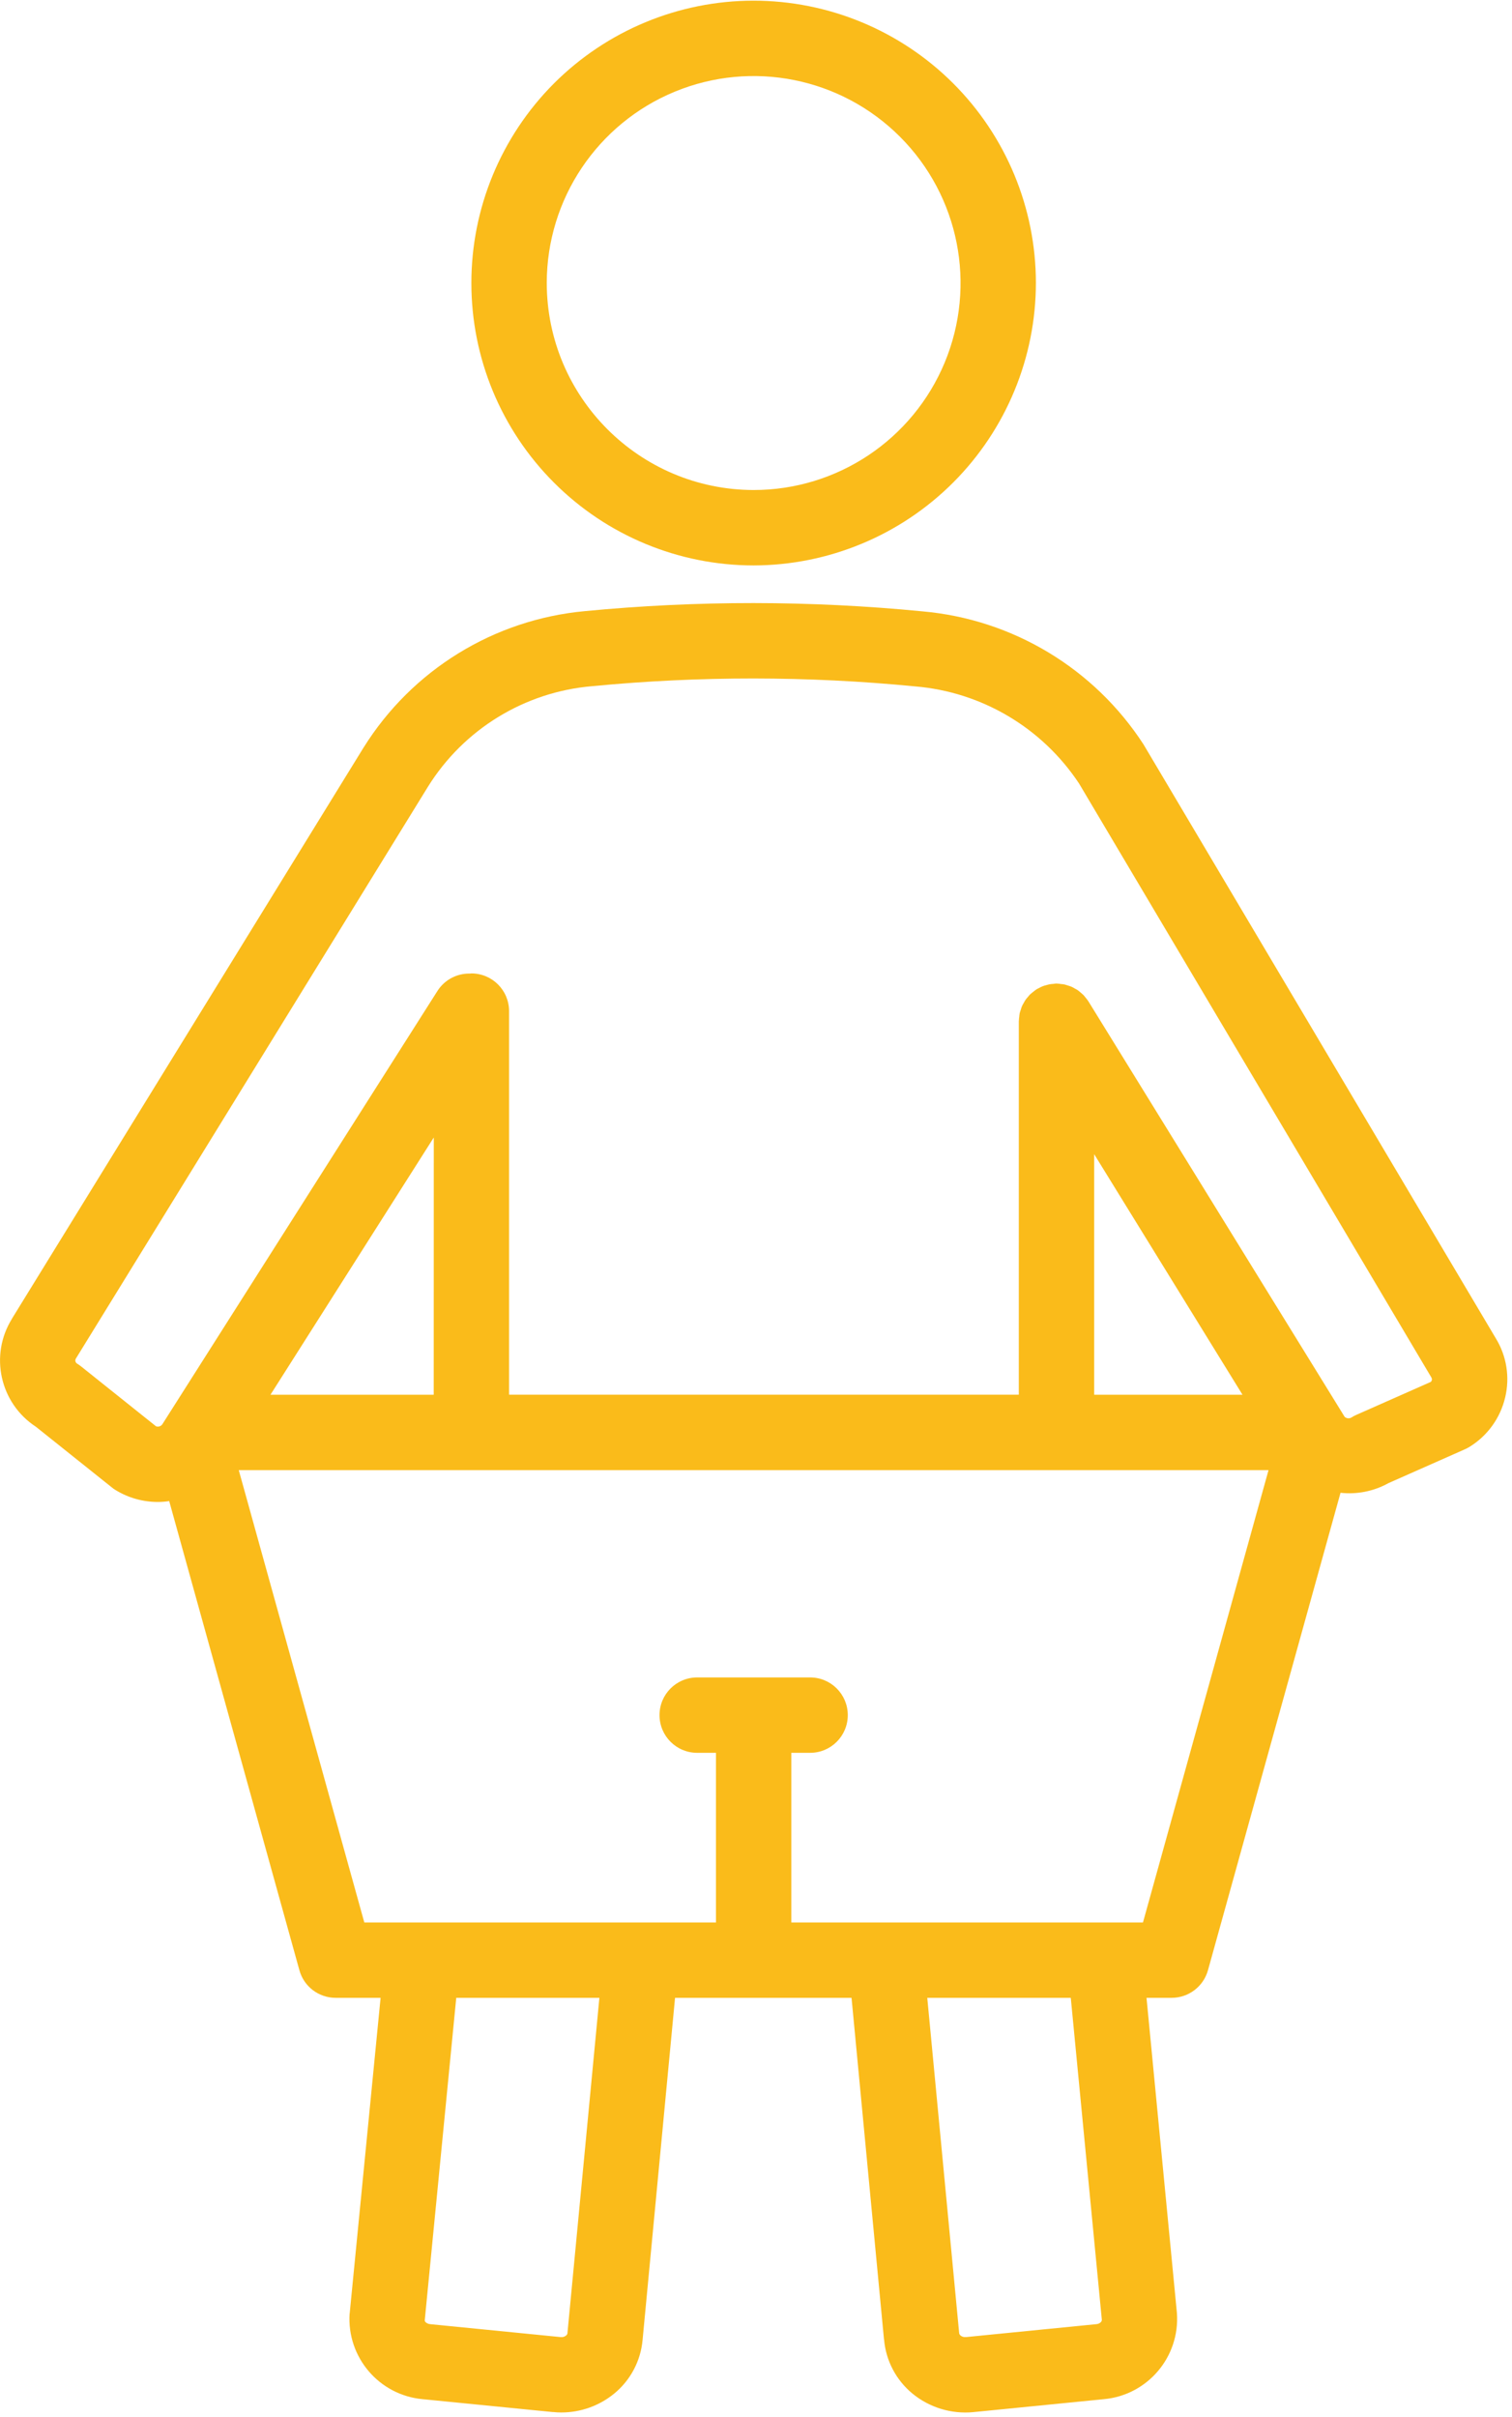 <svg width="107" height="171" viewBox="0 0 107 171" fill="none" xmlns="http://www.w3.org/2000/svg">
<path d="M73.307 20C73.302 14.703 71.192 9.625 67.442 5.885C63.692 2.146 58.614 0.047 53.317 0.047C48.02 0.052 42.942 2.161 39.197 5.906C35.457 9.656 33.353 14.734 33.358 20.032C33.358 25.328 35.462 30.406 39.212 34.151C42.957 37.896 48.035 40 53.332 40C58.629 39.99 63.713 37.881 67.458 34.131C71.203 30.381 73.307 25.297 73.307 20ZM38.692 20C38.702 14.078 42.275 8.75 47.744 6.489C53.218 4.229 59.515 5.489 63.697 9.682C67.88 13.87 69.125 20.166 66.859 25.635C64.588 31.104 59.255 34.666 53.332 34.666C45.244 34.651 38.692 28.088 38.692 20Z" fill="#FABB1A"/>
<path d="M25.735 52.875L0.844 93.291H0.849C-0.76 95.869 -0.01 99.265 2.537 100.931L7.906 105.218C7.99 105.291 8.083 105.353 8.177 105.41C9.078 105.963 10.115 106.254 11.172 106.254C11.438 106.254 11.709 106.233 11.974 106.192L21.188 139.38C21.505 140.536 22.557 141.333 23.755 141.333H26.933L24.745 163.671H24.74C24.537 166.755 26.828 169.442 29.901 169.724L39.151 170.64V170.635C39.344 170.656 39.532 170.666 39.724 170.666C41.094 170.666 42.417 170.192 43.474 169.323C44.62 168.38 45.344 167.01 45.474 165.531L47.771 141.333H60.261L62.558 165.5H62.563C62.688 166.995 63.412 168.37 64.563 169.323C65.771 170.318 67.329 170.792 68.886 170.641L78.125 169.724C81.219 169.438 83.511 166.729 83.287 163.63L81.136 141.333H82.912C84.11 141.333 85.162 140.536 85.485 139.38L94.865 105.604H94.86C96.037 105.734 97.224 105.495 98.256 104.922L103.657 102.531C103.766 102.484 103.87 102.427 103.969 102.37C105.256 101.588 106.172 100.323 106.516 98.859C106.86 97.432 106.62 95.922 105.85 94.672L80.923 52.661C77.433 47.286 71.662 43.812 65.283 43.25C57.335 42.474 49.335 42.468 41.387 43.234C34.949 43.828 29.163 47.395 25.736 52.875L25.735 52.875ZM30.693 98.667H19.141L30.698 80.469L30.693 98.667ZM40.157 165.052H40.162C40.151 165.12 40.115 165.182 40.058 165.224C39.953 165.312 39.813 165.349 39.678 165.333L30.433 164.417C30.198 164.391 30.047 164.24 30.058 164.151L32.287 141.334H42.417L40.157 165.052ZM77.974 164.109C77.984 164.234 77.833 164.391 77.599 164.417L68.359 165.333V165.328C68.224 165.349 68.083 165.312 67.979 165.224C67.917 165.177 67.875 165.104 67.875 165.026L65.62 141.333H75.776L77.974 164.109ZM80.885 136H56V124H57.328C58.802 124 59.995 122.807 59.995 121.333C59.995 119.859 58.802 118.667 57.328 118.667H49.339C47.865 118.667 46.672 119.859 46.672 121.333C46.672 122.807 47.865 124 49.339 124H50.667V136H25.781L16.896 104H89.771L80.885 136ZM77.432 81.651L87.927 98.667H77.432V81.651ZM41.922 48.541C49.516 47.812 57.162 47.817 64.75 48.557C69.474 48.947 73.75 51.484 76.364 55.432L101.291 97.442C101.327 97.5 101.343 97.567 101.327 97.635C101.317 97.682 101.291 97.724 101.254 97.76L95.957 100.104C95.853 100.151 95.749 100.208 95.65 100.271C95.494 100.37 95.291 100.354 95.155 100.229L77.03 70.849C77.02 70.833 77.009 70.823 76.999 70.807H77.004C76.947 70.724 76.884 70.646 76.817 70.568C76.77 70.505 76.723 70.443 76.671 70.391C76.614 70.333 76.546 70.281 76.483 70.224C76.415 70.167 76.348 70.109 76.275 70.052C76.212 70.01 76.139 69.974 76.072 69.938C75.994 69.891 75.915 69.844 75.832 69.807C75.759 69.776 75.681 69.755 75.608 69.729C75.52 69.698 75.431 69.672 75.337 69.646C75.27 69.63 75.197 69.625 75.124 69.615V69.62C75.02 69.599 74.915 69.588 74.811 69.583C74.796 69.583 74.78 69.578 74.764 69.578C74.707 69.578 74.655 69.594 74.598 69.594V69.599C74.494 69.604 74.389 69.615 74.285 69.63C74.202 69.646 74.124 69.672 74.04 69.693C73.858 69.734 73.681 69.807 73.52 69.901C73.468 69.927 73.415 69.948 73.364 69.979C73.348 69.99 73.337 70 73.322 70.01C73.239 70.068 73.16 70.125 73.082 70.193C73.025 70.24 72.962 70.287 72.905 70.339C72.843 70.401 72.79 70.469 72.733 70.537C72.681 70.599 72.619 70.662 72.572 70.734C72.525 70.802 72.489 70.88 72.442 70.958C72.4 71.031 72.353 71.104 72.322 71.182C72.285 71.26 72.264 71.344 72.239 71.427C72.212 71.51 72.181 71.589 72.16 71.677C72.145 71.75 72.139 71.828 72.129 71.906L72.134 71.896C72.114 71.995 72.108 72.099 72.103 72.198C72.103 72.214 72.098 72.229 72.098 72.25V98.666H36.025V71.53C36.025 70.056 34.832 68.863 33.358 68.863C33.321 68.863 33.29 68.874 33.259 68.874C32.332 68.853 31.457 69.317 30.957 70.103L11.487 100.759C11.388 100.9 11.206 100.957 11.04 100.9L5.753 96.676C5.665 96.608 5.576 96.54 5.482 96.483C5.409 96.446 5.357 96.379 5.336 96.301C5.321 96.228 5.336 96.155 5.378 96.097L30.269 55.681C32.805 51.593 37.123 48.942 41.92 48.541L41.922 48.541Z" fill="#FABB1A"/>
</svg>
